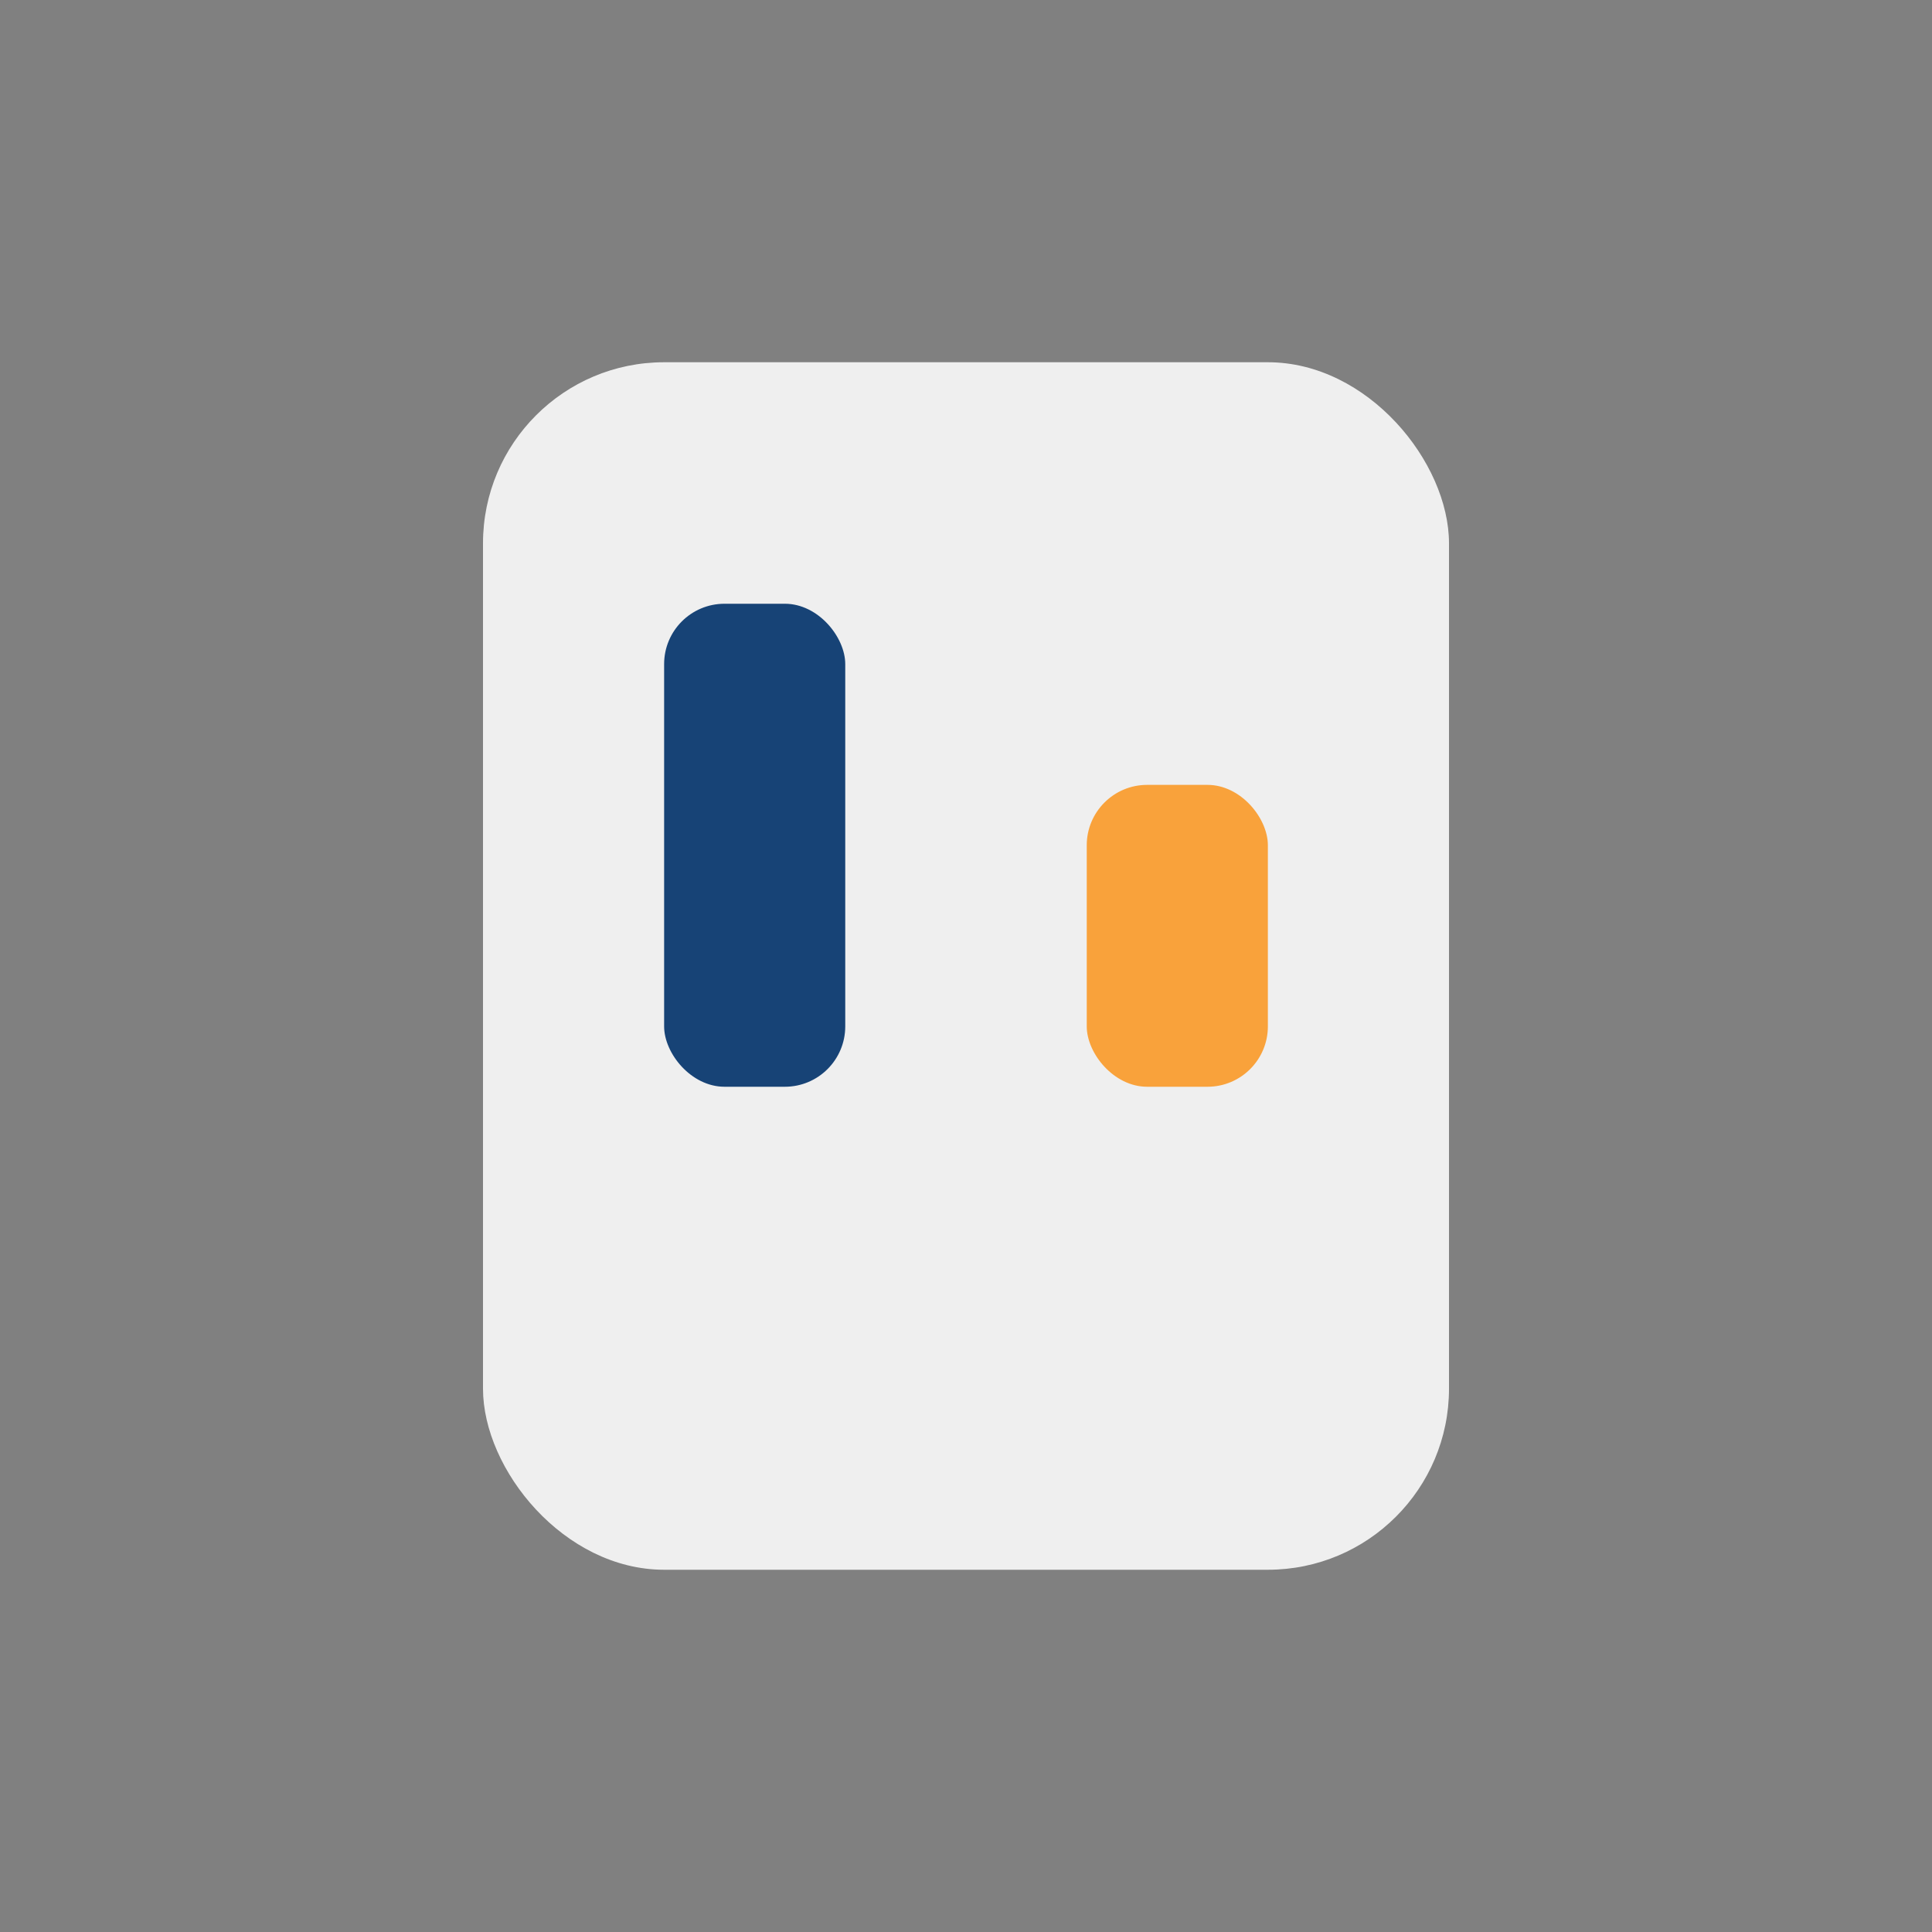 <?xml version="1.0" encoding="UTF-8"?>
<svg xmlns="http://www.w3.org/2000/svg" width="32" height="32" viewBox="0 0 32 32"><rect x="0" y="0" width="32" height="32" fill="#808080" stroke="none"/><rect x="8" y="6" width="16" height="20" rx="3" fill="#EFEFEF"/><rect x="11" y="10" width="3" height="8" rx="1" fill="#174376"/><rect x="18" y="13" width="3" height="5" rx="1" fill="#F9A23B"/></svg>